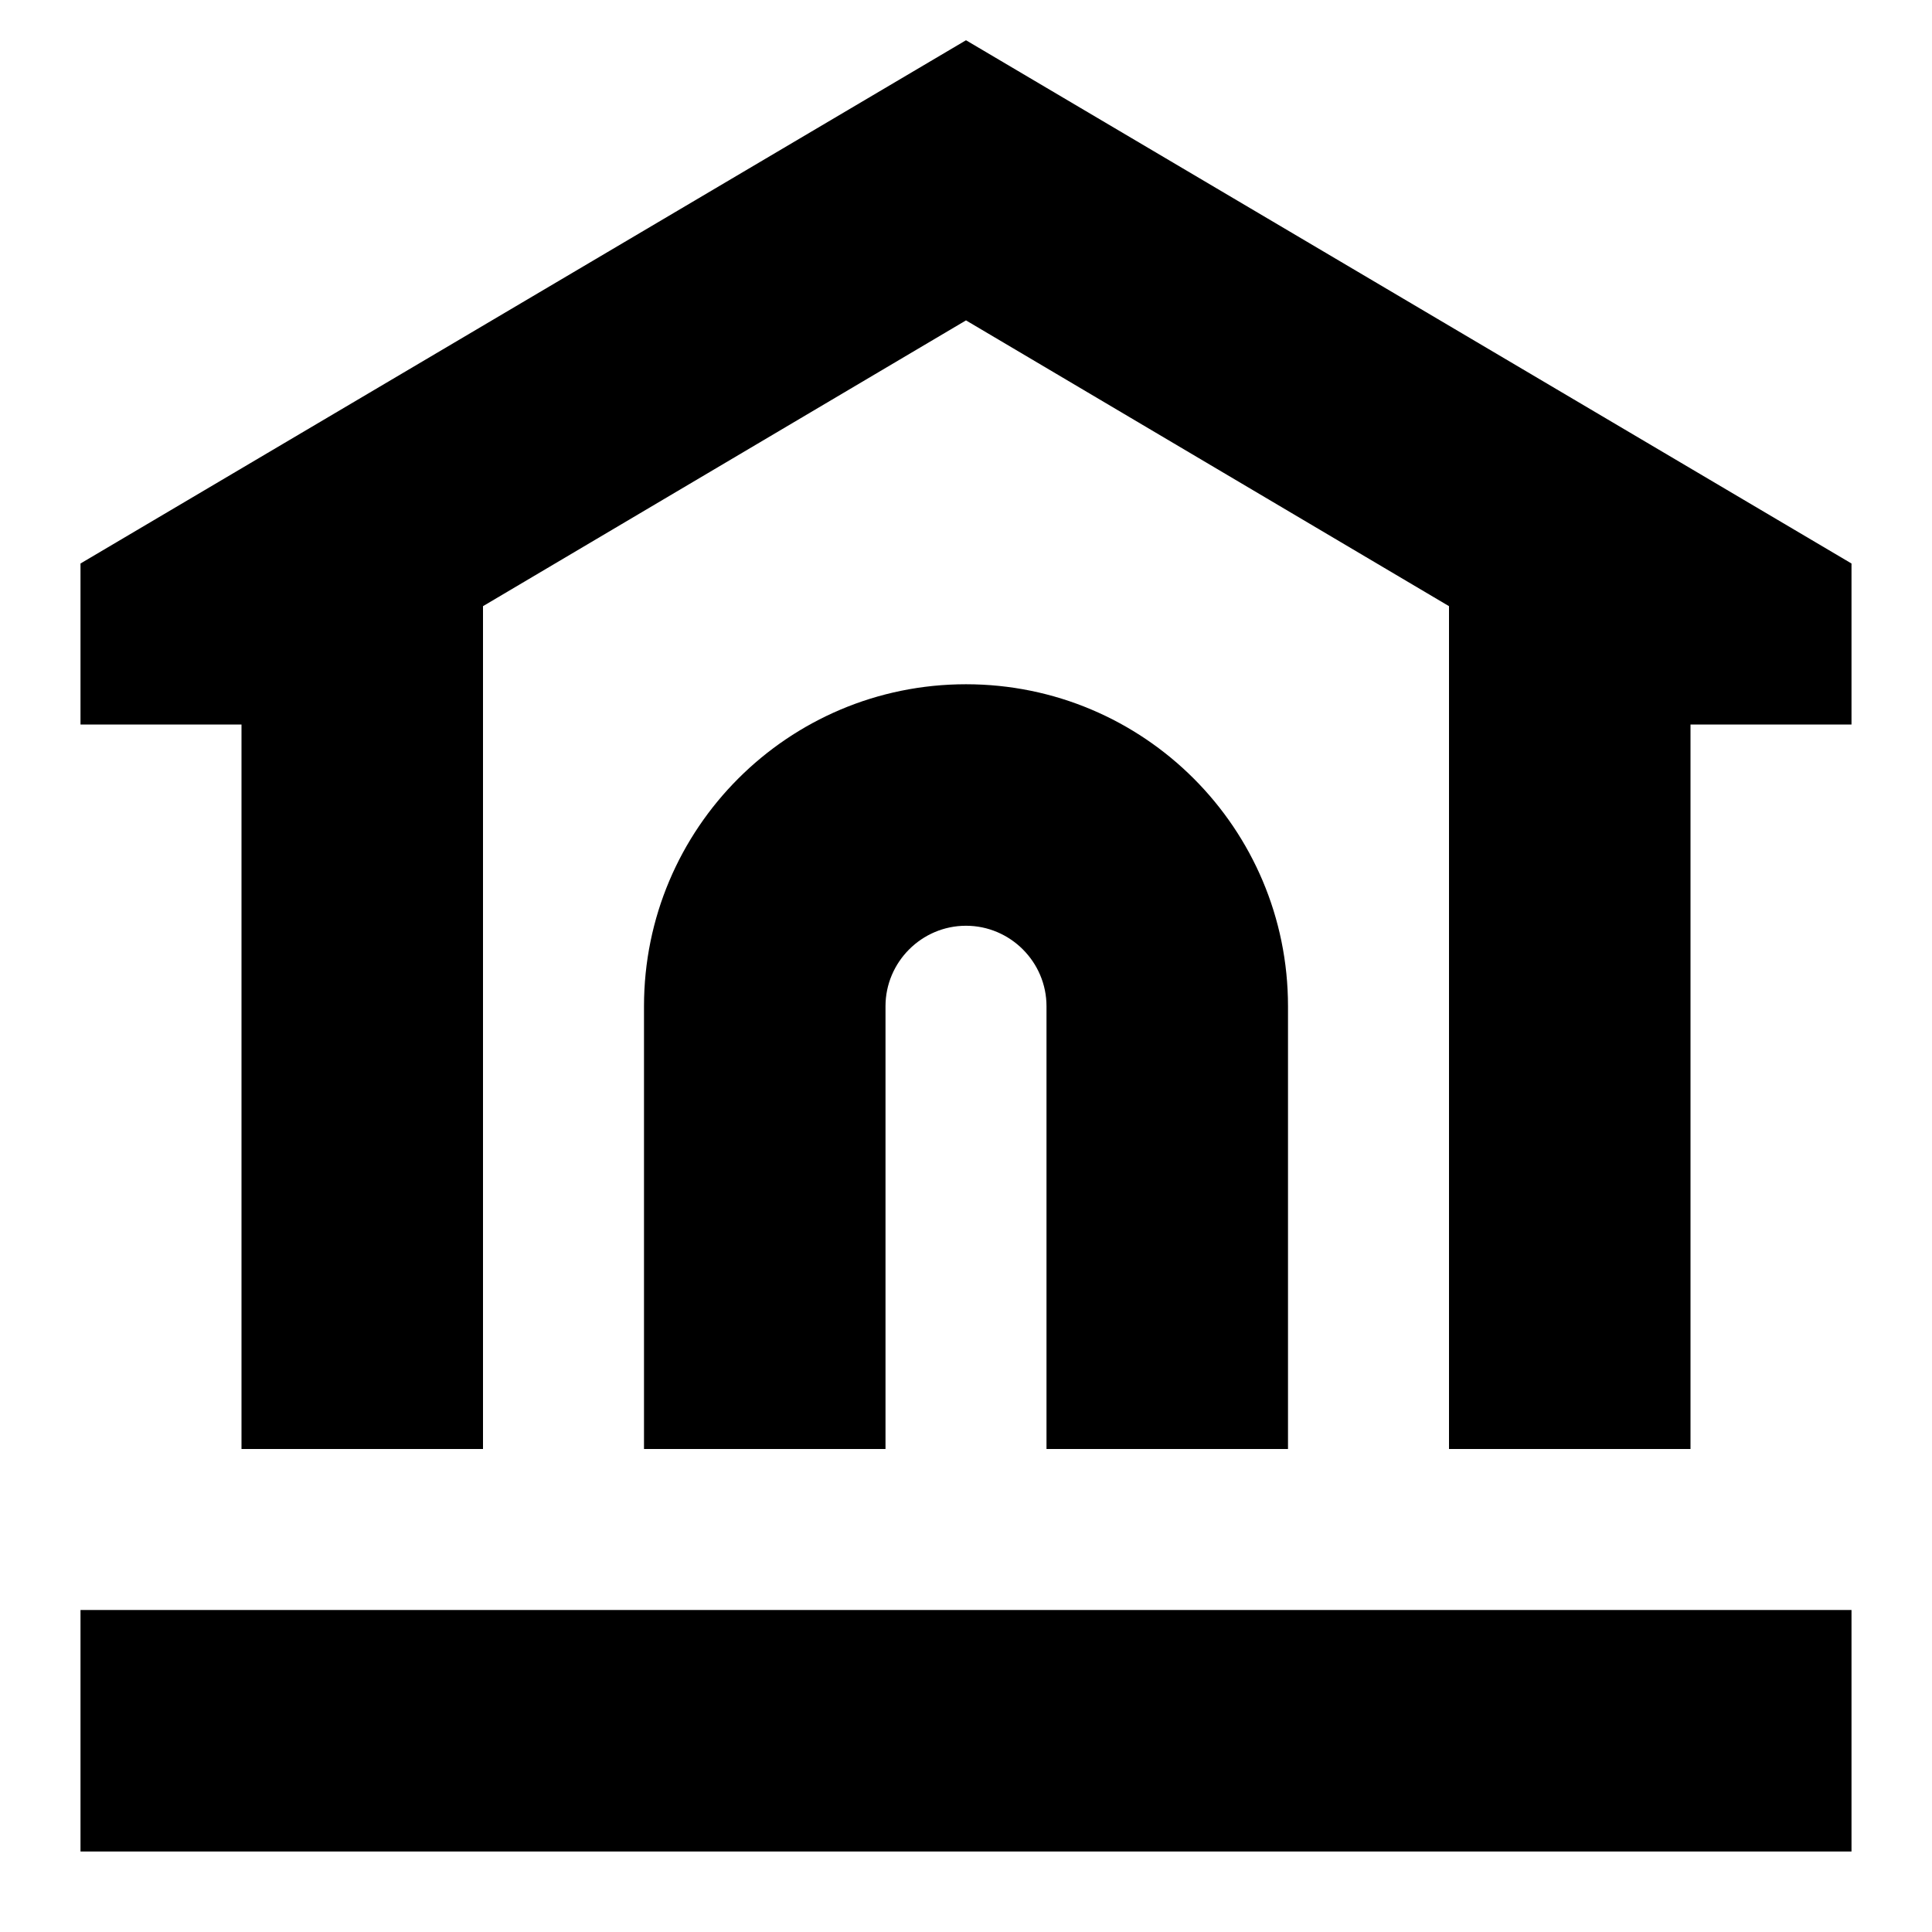 <svg width="24" height="24" viewBox="0 0 24 24" fill="none" xmlns="http://www.w3.org/2000/svg">
  <title>Museum (outlined)</title>
  <g transform="matrix(
          1 0
          0 1
          1 20
        )"><path fill-rule="nonzero" clip-rule="nonzero" d="M22 0L0 0L0 3L22 3L22 0Z" fill="currentColor" opacity="1"/></g>,<g transform="matrix(
          1 0
          0 1
          8 8.5
        )"><path fill-rule="nonzero" clip-rule="nonzero" d="M8 9.5L8 4C8 1.79 6.21 0 4 0C1.79 0 0 1.79 0 4L0 9.5L3 9.5L3 4C3 3.45 3.45 3 4 3C4.55 3 5 3.45 5 4L5 9.5L8 9.5Z" fill="currentColor" opacity="1"/></g>,<g transform="matrix(
          1 0
          0 1
          1 0.5
        )"><path fill-rule="nonzero" clip-rule="nonzero" d="M11 0L0 6.5L0 8.5L2 8.5L2 17.5L5 17.5L5 14.5L5 13L5 8.5L5 7.03L11 3.48L17 7.03L17 8.5L17 13L17 14.5L17 17.5L20 17.5L20 8.5L22 8.5L22 6.5L11 0Z" fill="currentColor" opacity="1"/></g>
</svg>